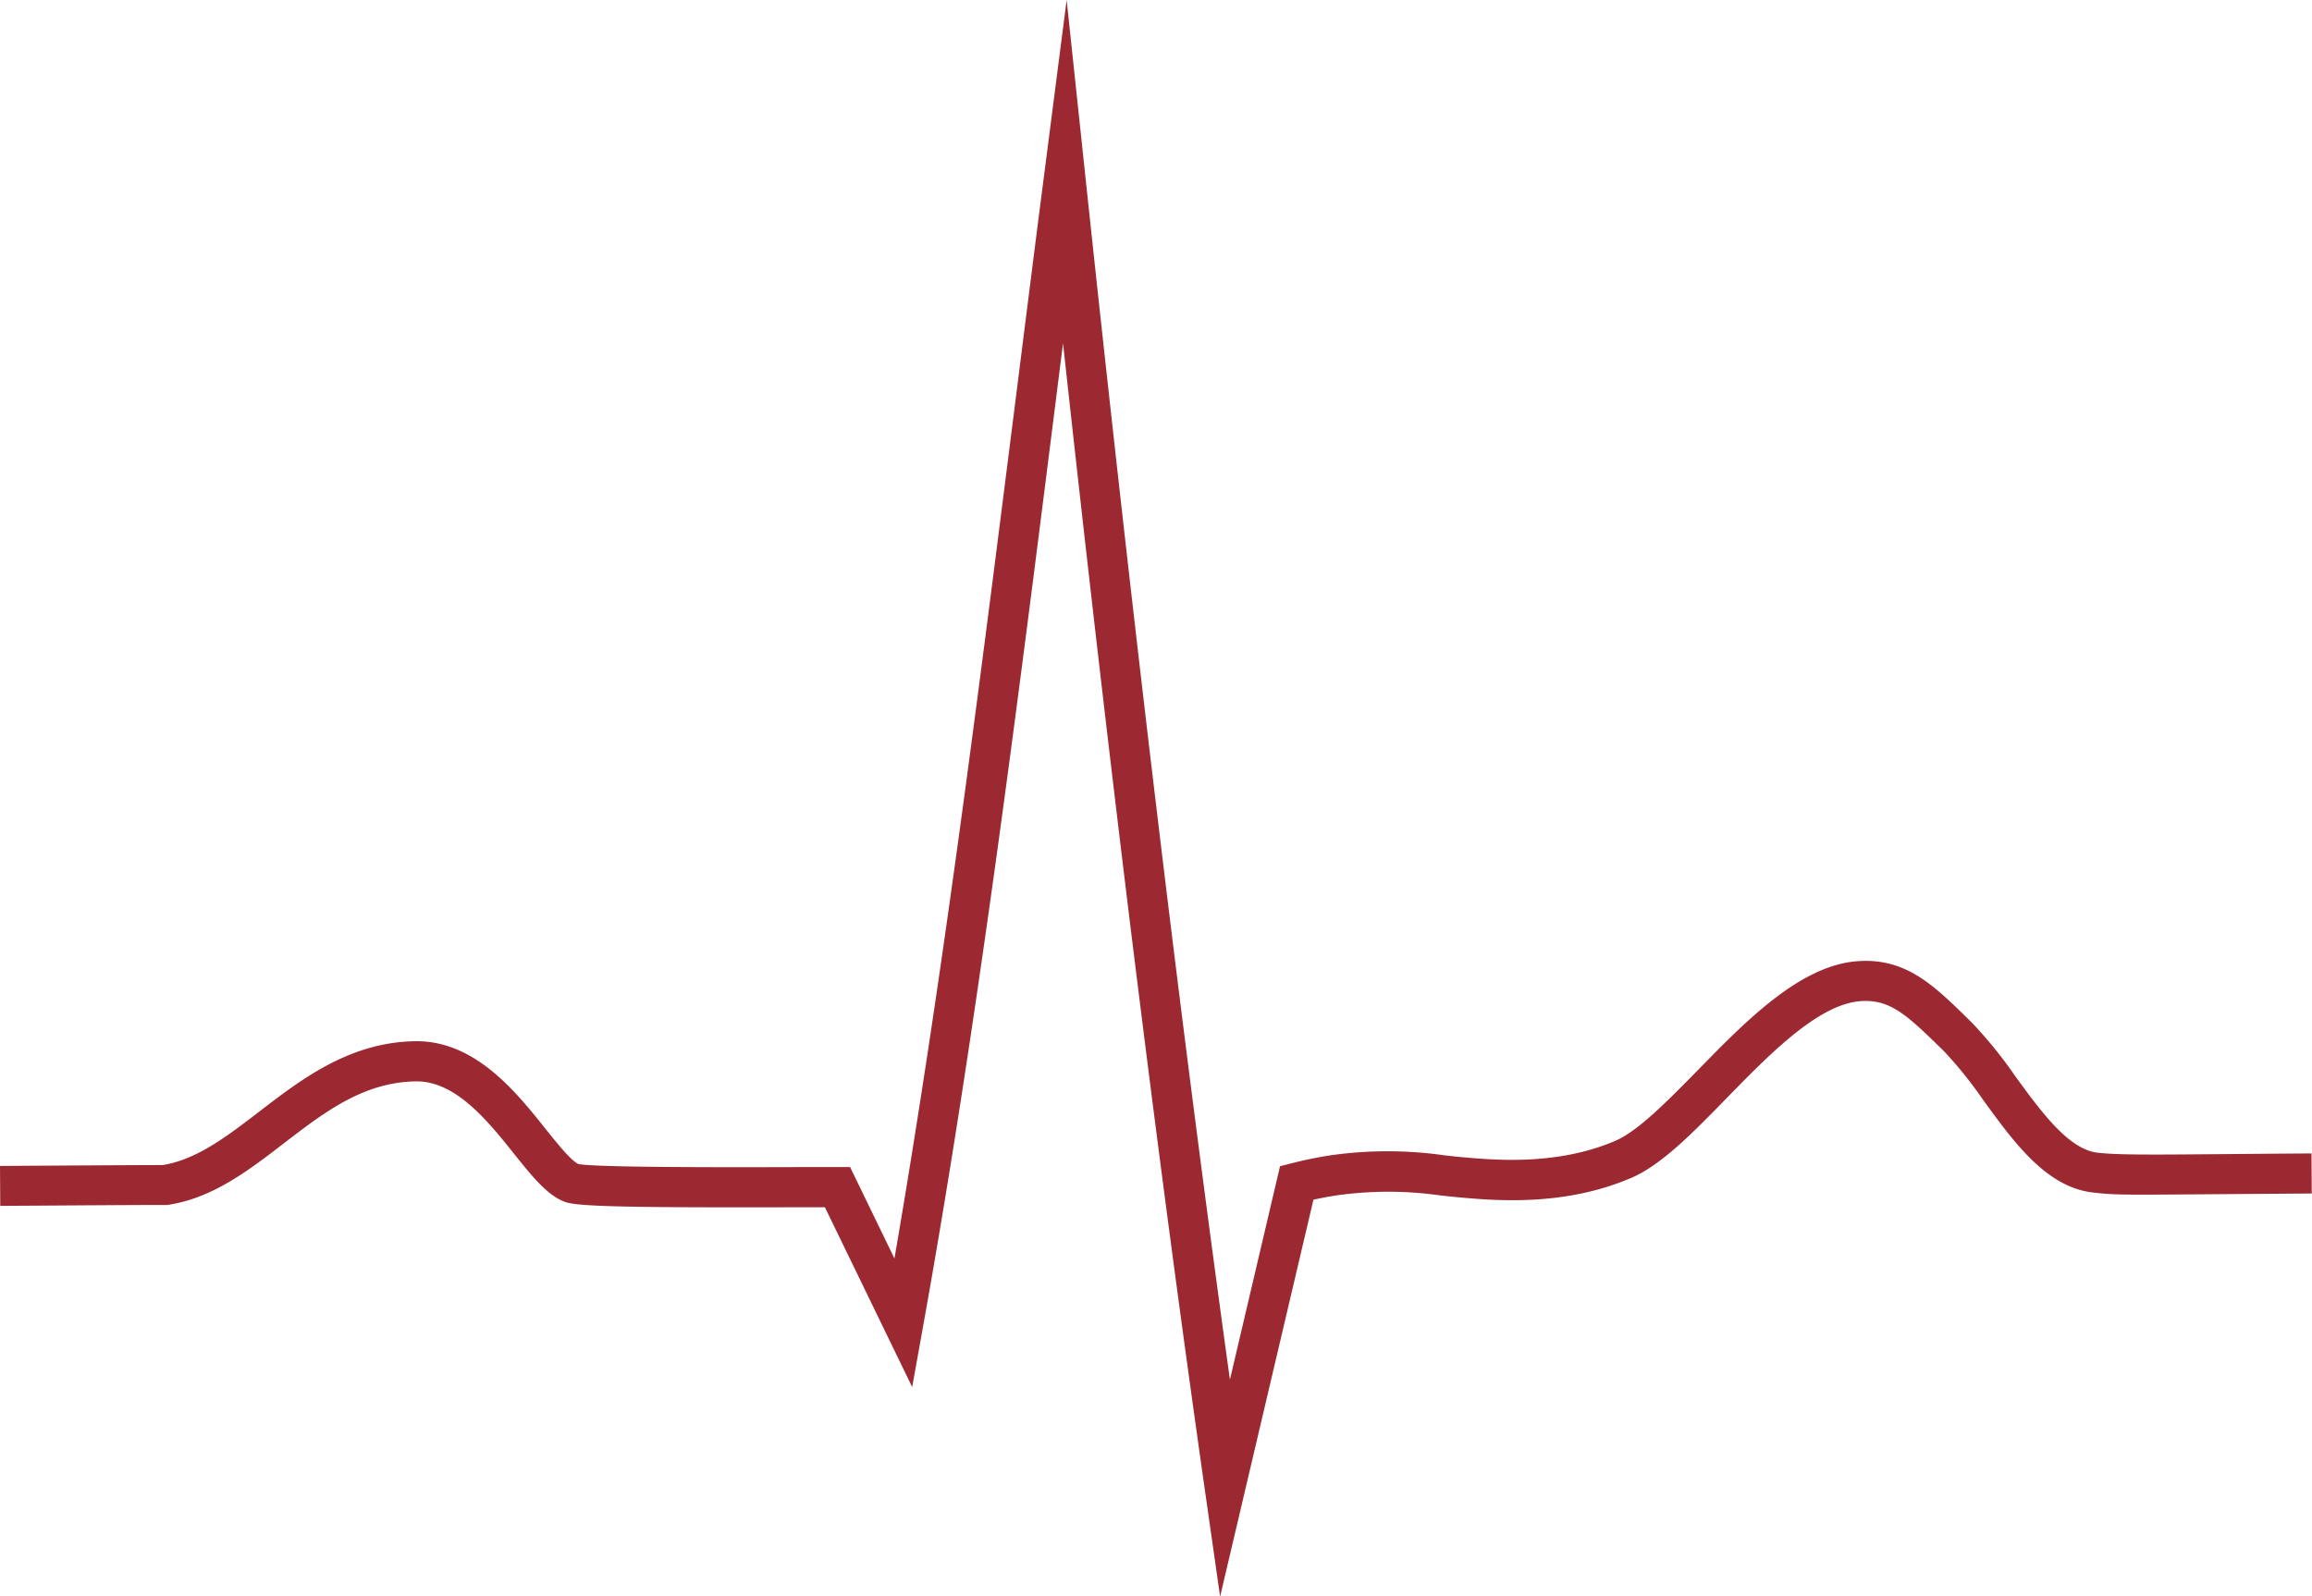 <svg data-name="Ebene 1" xmlns="http://www.w3.org/2000/svg" viewBox="0 0 461.47 318.62"><path d="M0 232.75c13.55-.09 25.35-.16 32.49-.18 6.79-1.09 12.85-5.75 19.26-10.67 8.48-6.51 18.09-13.9 31.25-14.05 11.78-.09 19.92 10 25.85 17.45 2.27 2.84 5.08 6.36 6.6 7.07 3.77.71 30.62.65 43.6.61h10.63l8.85 18.24c9.62-55.84 17-114.65 24.21-171.65 1.89-15 3.85-30.58 5.82-45.85L212.9 0l3.59 33.83c9.82 92.54 19.34 171.84 29 241.58l10-42.6 2.34-.6c2.54-.65 5.14-1.18 7.72-1.58a80.4 80.4 0 0 1 22.76 0c1.06.12 2.06.23 3 .32 6.83.63 19.53 1.81 31.23-3.27 4.5-2 10.23-7.83 16.3-14 9.55-9.79 20.37-20.88 31.76-21.79 9.68-.78 15.26 4.68 22.32 11.6l.64.63a87 87 0 0 1 8.7 10.74c5.24 7.18 10.66 14.61 16.45 15.25 5.36.59 14.25.33 42.66.14l.05 8c-38.4.26-38.2.41-43.59-.19-9.29-1-15.77-9.91-22-18.49a82.36 82.36 0 0 0-7.83-9.74l-.65-.63c-6.95-6.81-10.27-9.8-16.08-9.34-8.4.67-18.11 10.62-26.68 19.4-6.63 6.8-12.9 13.22-18.83 15.8-13.57 5.9-27.61 4.6-35.15 3.9-1-.09-2.06-.21-3.17-.33a73.47 73.47 0 0 0-20.68 0c-1.53.23-3.07.52-4.6.86l-18.63 79.23-3-21c-9.48-66.52-18.8-141.72-28.35-229.2q-.77 6.08-1.52 12.06c-7.72 61.26-15.7 124.6-26.42 184.22l-2.17 12.09L164.65 241h-5.59c-33.92.08-43.88-.15-46.32-1.08-3.53-1.34-6.45-5-10.15-9.61-5.18-6.48-11.6-14.51-19.51-14.44-10.48.12-18.24 6.08-26.46 12.39-7 5.39-14.29 11-23.24 12.28h-.57c-7.1 0-19 .1-32.76.18Z" style="fill:#9c2932" data-name="Ebene 3"/></svg>
